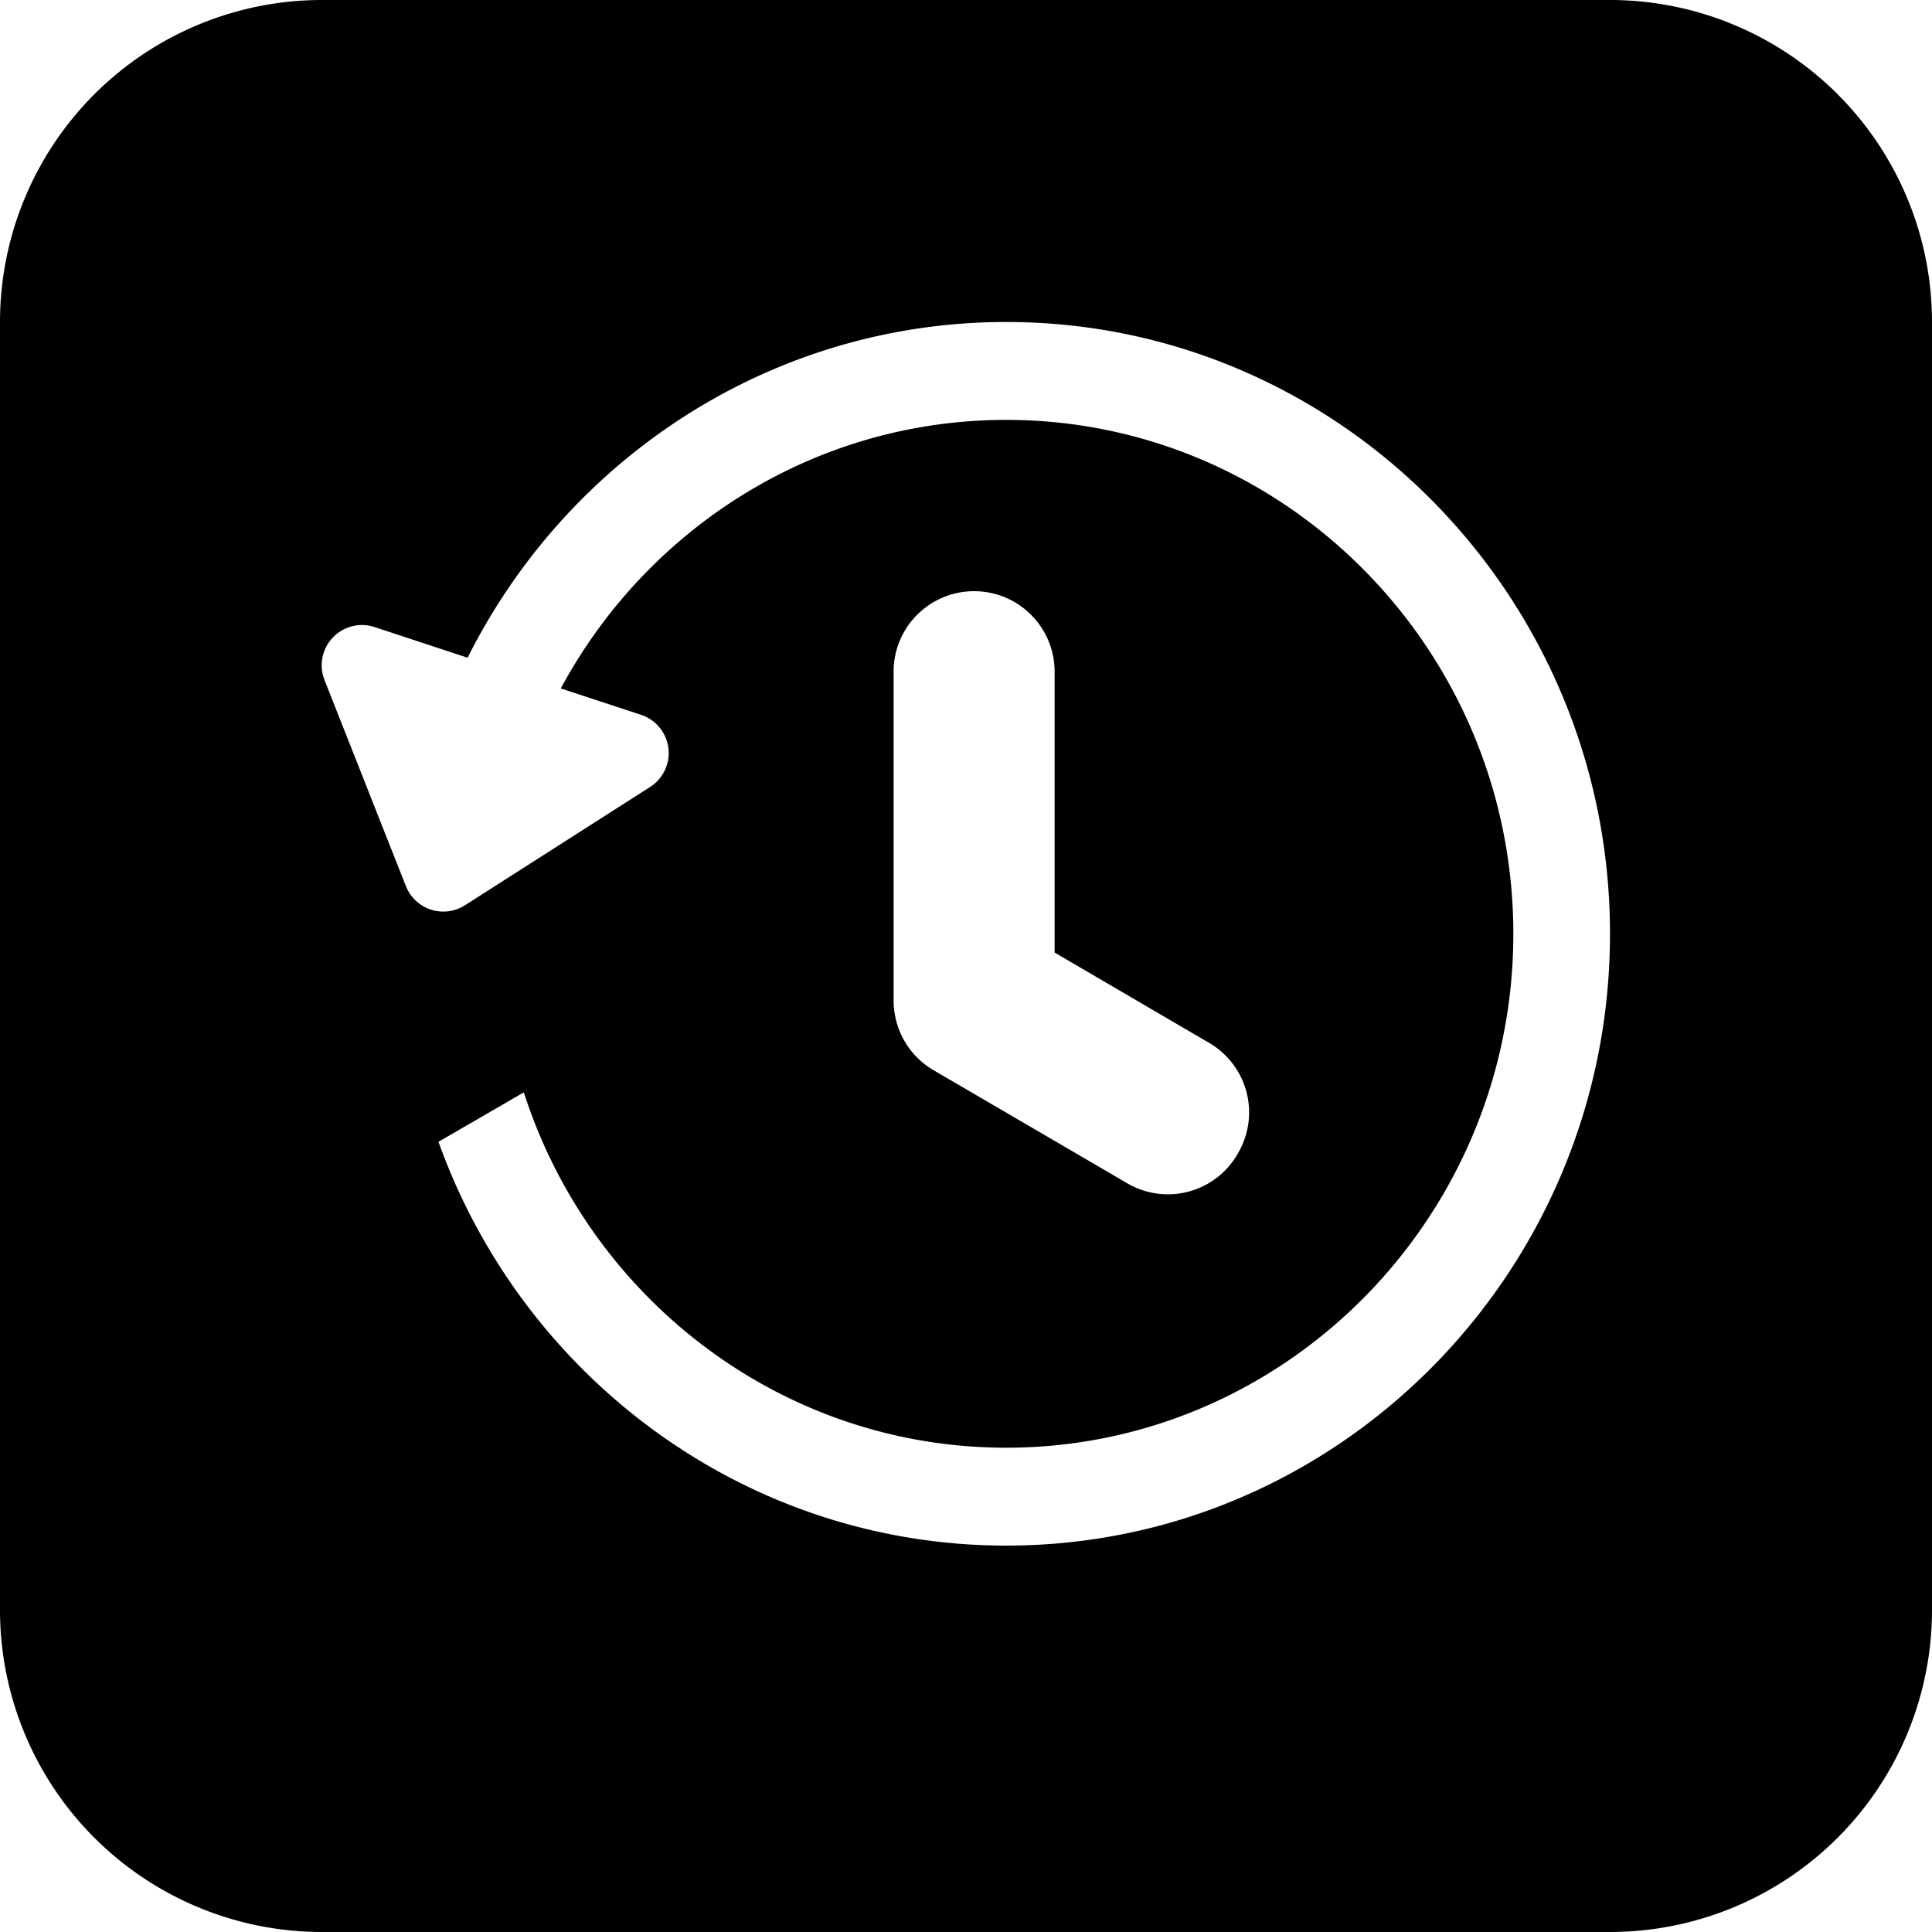 <svg width="30" height="30" viewBox="0 0 30 30" xmlns="http://www.w3.org/2000/svg"><path d="M5 0h20a5 5 0 0 1 5 5v20a5 5 0 0 1-5 5H5a5 5 0 0 1-5-5V5a5 5 0 0 1 5-5zm10.626 5C20.795 5 25 9.262 25 14.5S20.795 24 15.626 24c-4.05 0-7.51-2.616-8.817-6.27l1.325-.768c1.026 3.198 3.997 5.518 7.49 5.518 4.34 0 7.875-3.581 7.875-7.98 0-4.399-3.534-7.98-7.875-7.98-2.98 0-5.58 1.688-6.916 4.17l1.247.41a.625.625 0 0 1 .14 1.12L7.22 14.057a.625.625 0 0 1-.917-.297L5.039 10.56a.625.625 0 0 1 .777-.823l1.445.476C8.809 7.123 11.977 5 15.626 5zm-.5 4.18c.69 0 1.25.56 1.25 1.25v4.361l2.4 1.403a1.25 1.25 0 0 1 .457 1.697l-.013.023a1.248 1.248 0 0 1-1.714.461l-3.01-1.757a1.247 1.247 0 0 1-.594-.83l-.009-.049a1.26 1.26 0 0 1-.017-.21v-5.1c0-.69.56-1.249 1.25-1.249z" fill="#000" fill-rule="evenodd"/></svg>